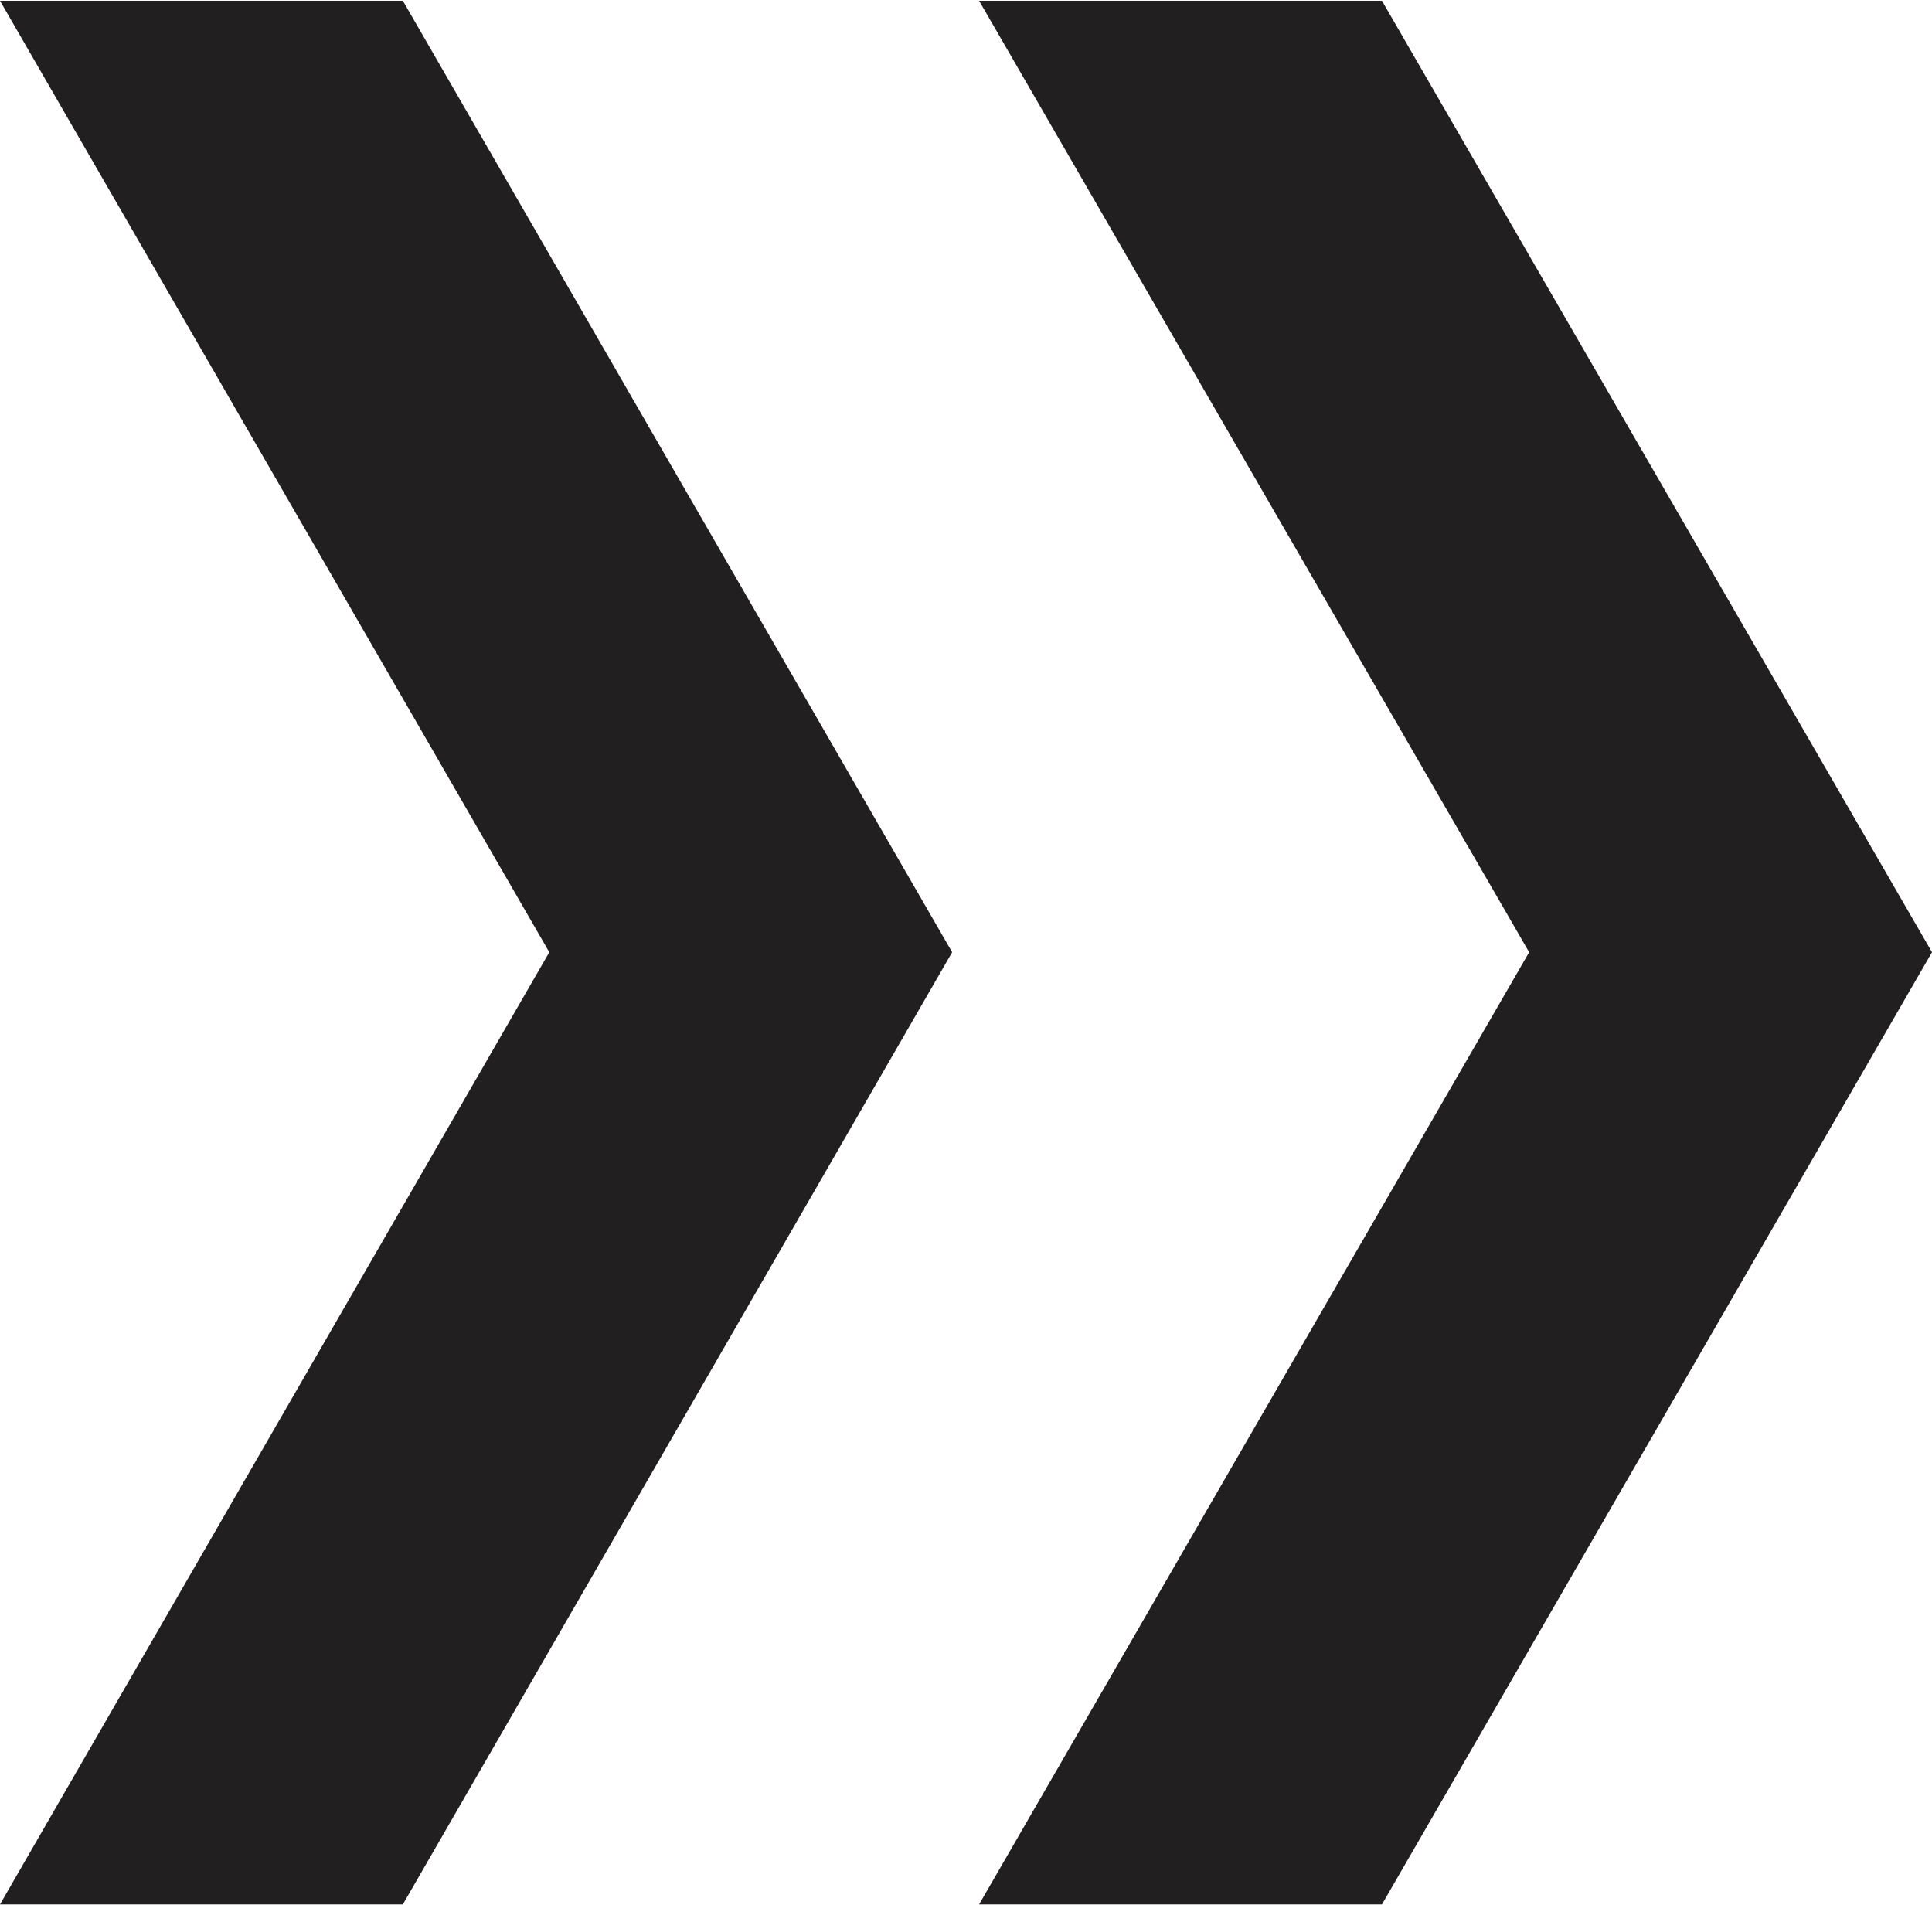 <?xml version="1.0" encoding="UTF-8"?><svg id="_レイヤー_2" xmlns="http://www.w3.org/2000/svg" width="9.35mm" height="9.22mm" viewBox="0 0 26.52 26.13"><defs><style>.cls-1{fill:#221f20;stroke-width:0px;}</style></defs><g id="_レイヤー_1-2"><polygon class="cls-1" points="18.97 0 26.52 13.06 18.97 26.13 13.44 26.13 20.99 13.06 13.44 0 18.97 0"/><polygon class="cls-1" points="5.53 0 13.07 13.06 5.53 26.13 0 26.13 7.54 13.06 0 0 5.53 0"/></g></svg>
